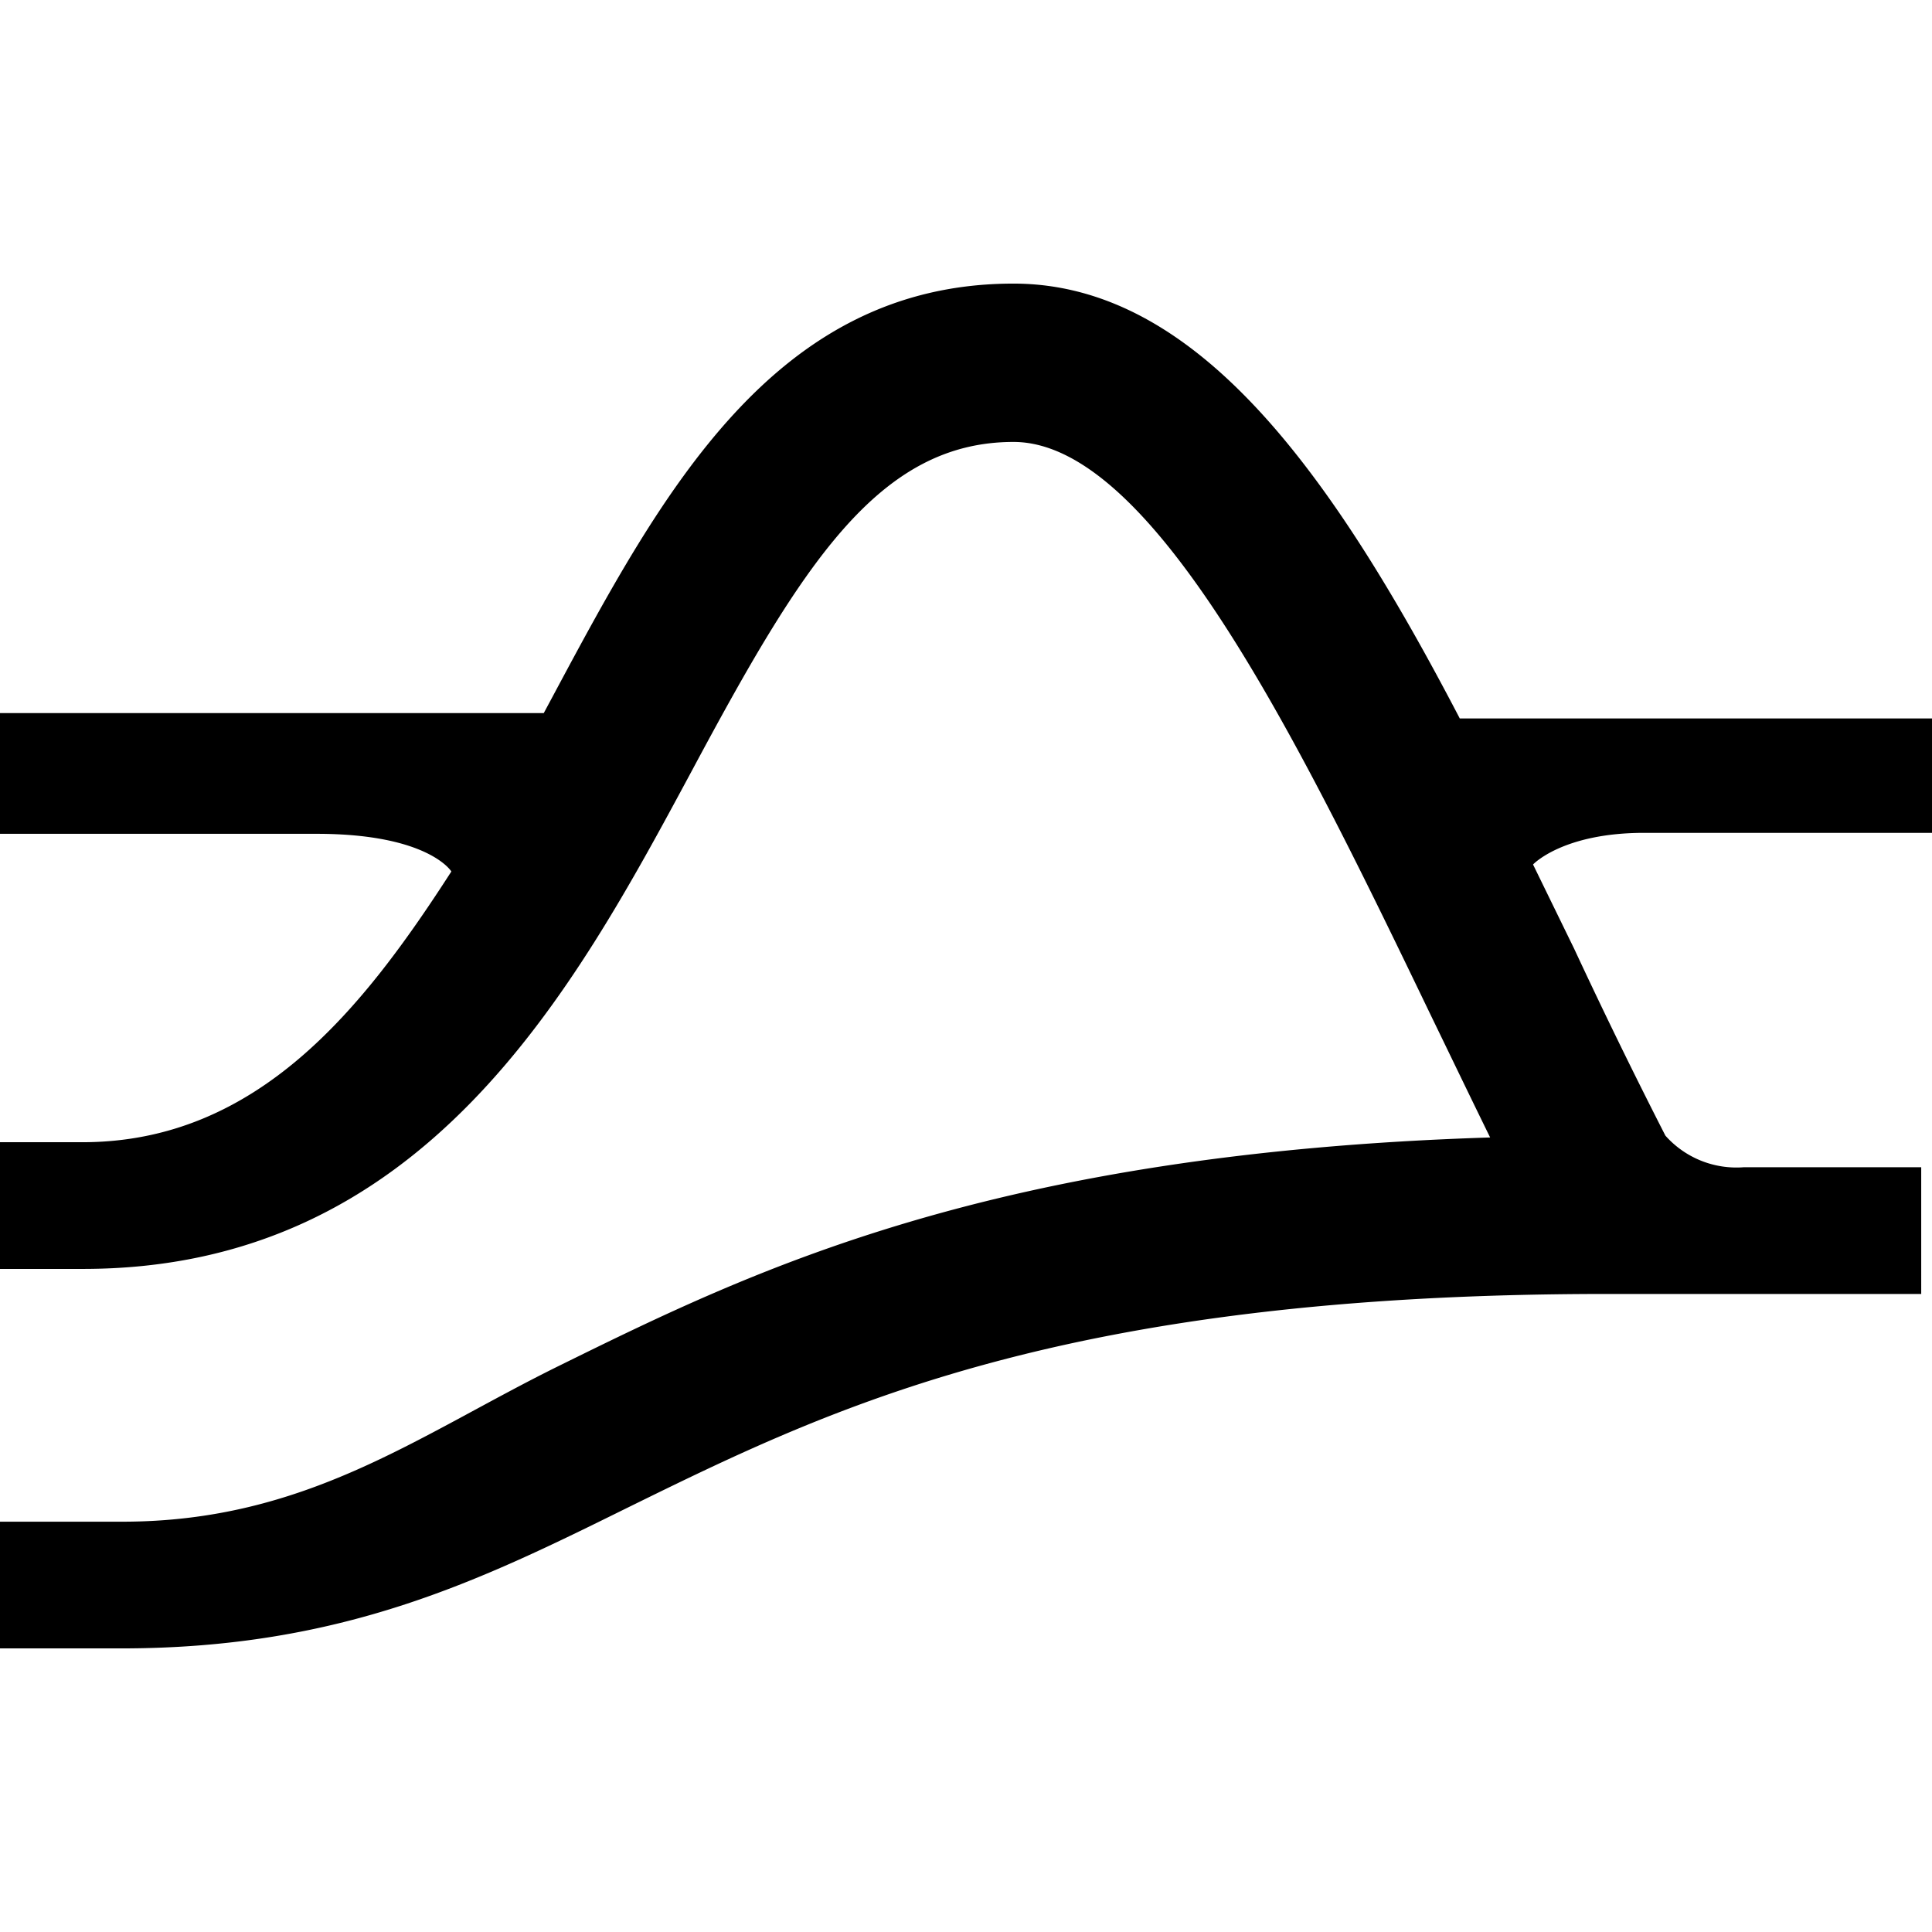 <svg xmlns="http://www.w3.org/2000/svg" width="1em" height="1em" viewBox="0 0 24 24"><path fill="currentColor" d="M24 8.925h-5.866c-1.586-3.041-3.262-5.402-5.544-5.402c-2.97 0-4.367 2.593-5.717 5.115l-.118.22H0v1.5h3.934c1.39 0 1.673.468 1.673.468c-1.09 1.691-2.4 3.363-4.584 3.363H0v1.574h1.03c4.234 0 6.083-3.434 7.567-6.193c1.361-2.541 2.31-4.08 3.993-4.08c1.747 0 3.584 3.801 5.201 7.157c.237.488.477.988.72 1.483c-6.2.197-9.155 1.649-11.559 2.833c-1.759.866-3.147 1.94-5.433 1.94H0v1.574h1.507c2.754 0 4.47-.85 6.295-1.751c2.53-1.243 5.398-2.652 12.157-2.652h3.907V14.5H21.66a1.18 1.18 0 0 1-.972-.393a71 71 0 0 1-1.133-2.321l-.511-1.047s.366-.393 1.38-.393H24Z"/></svg>